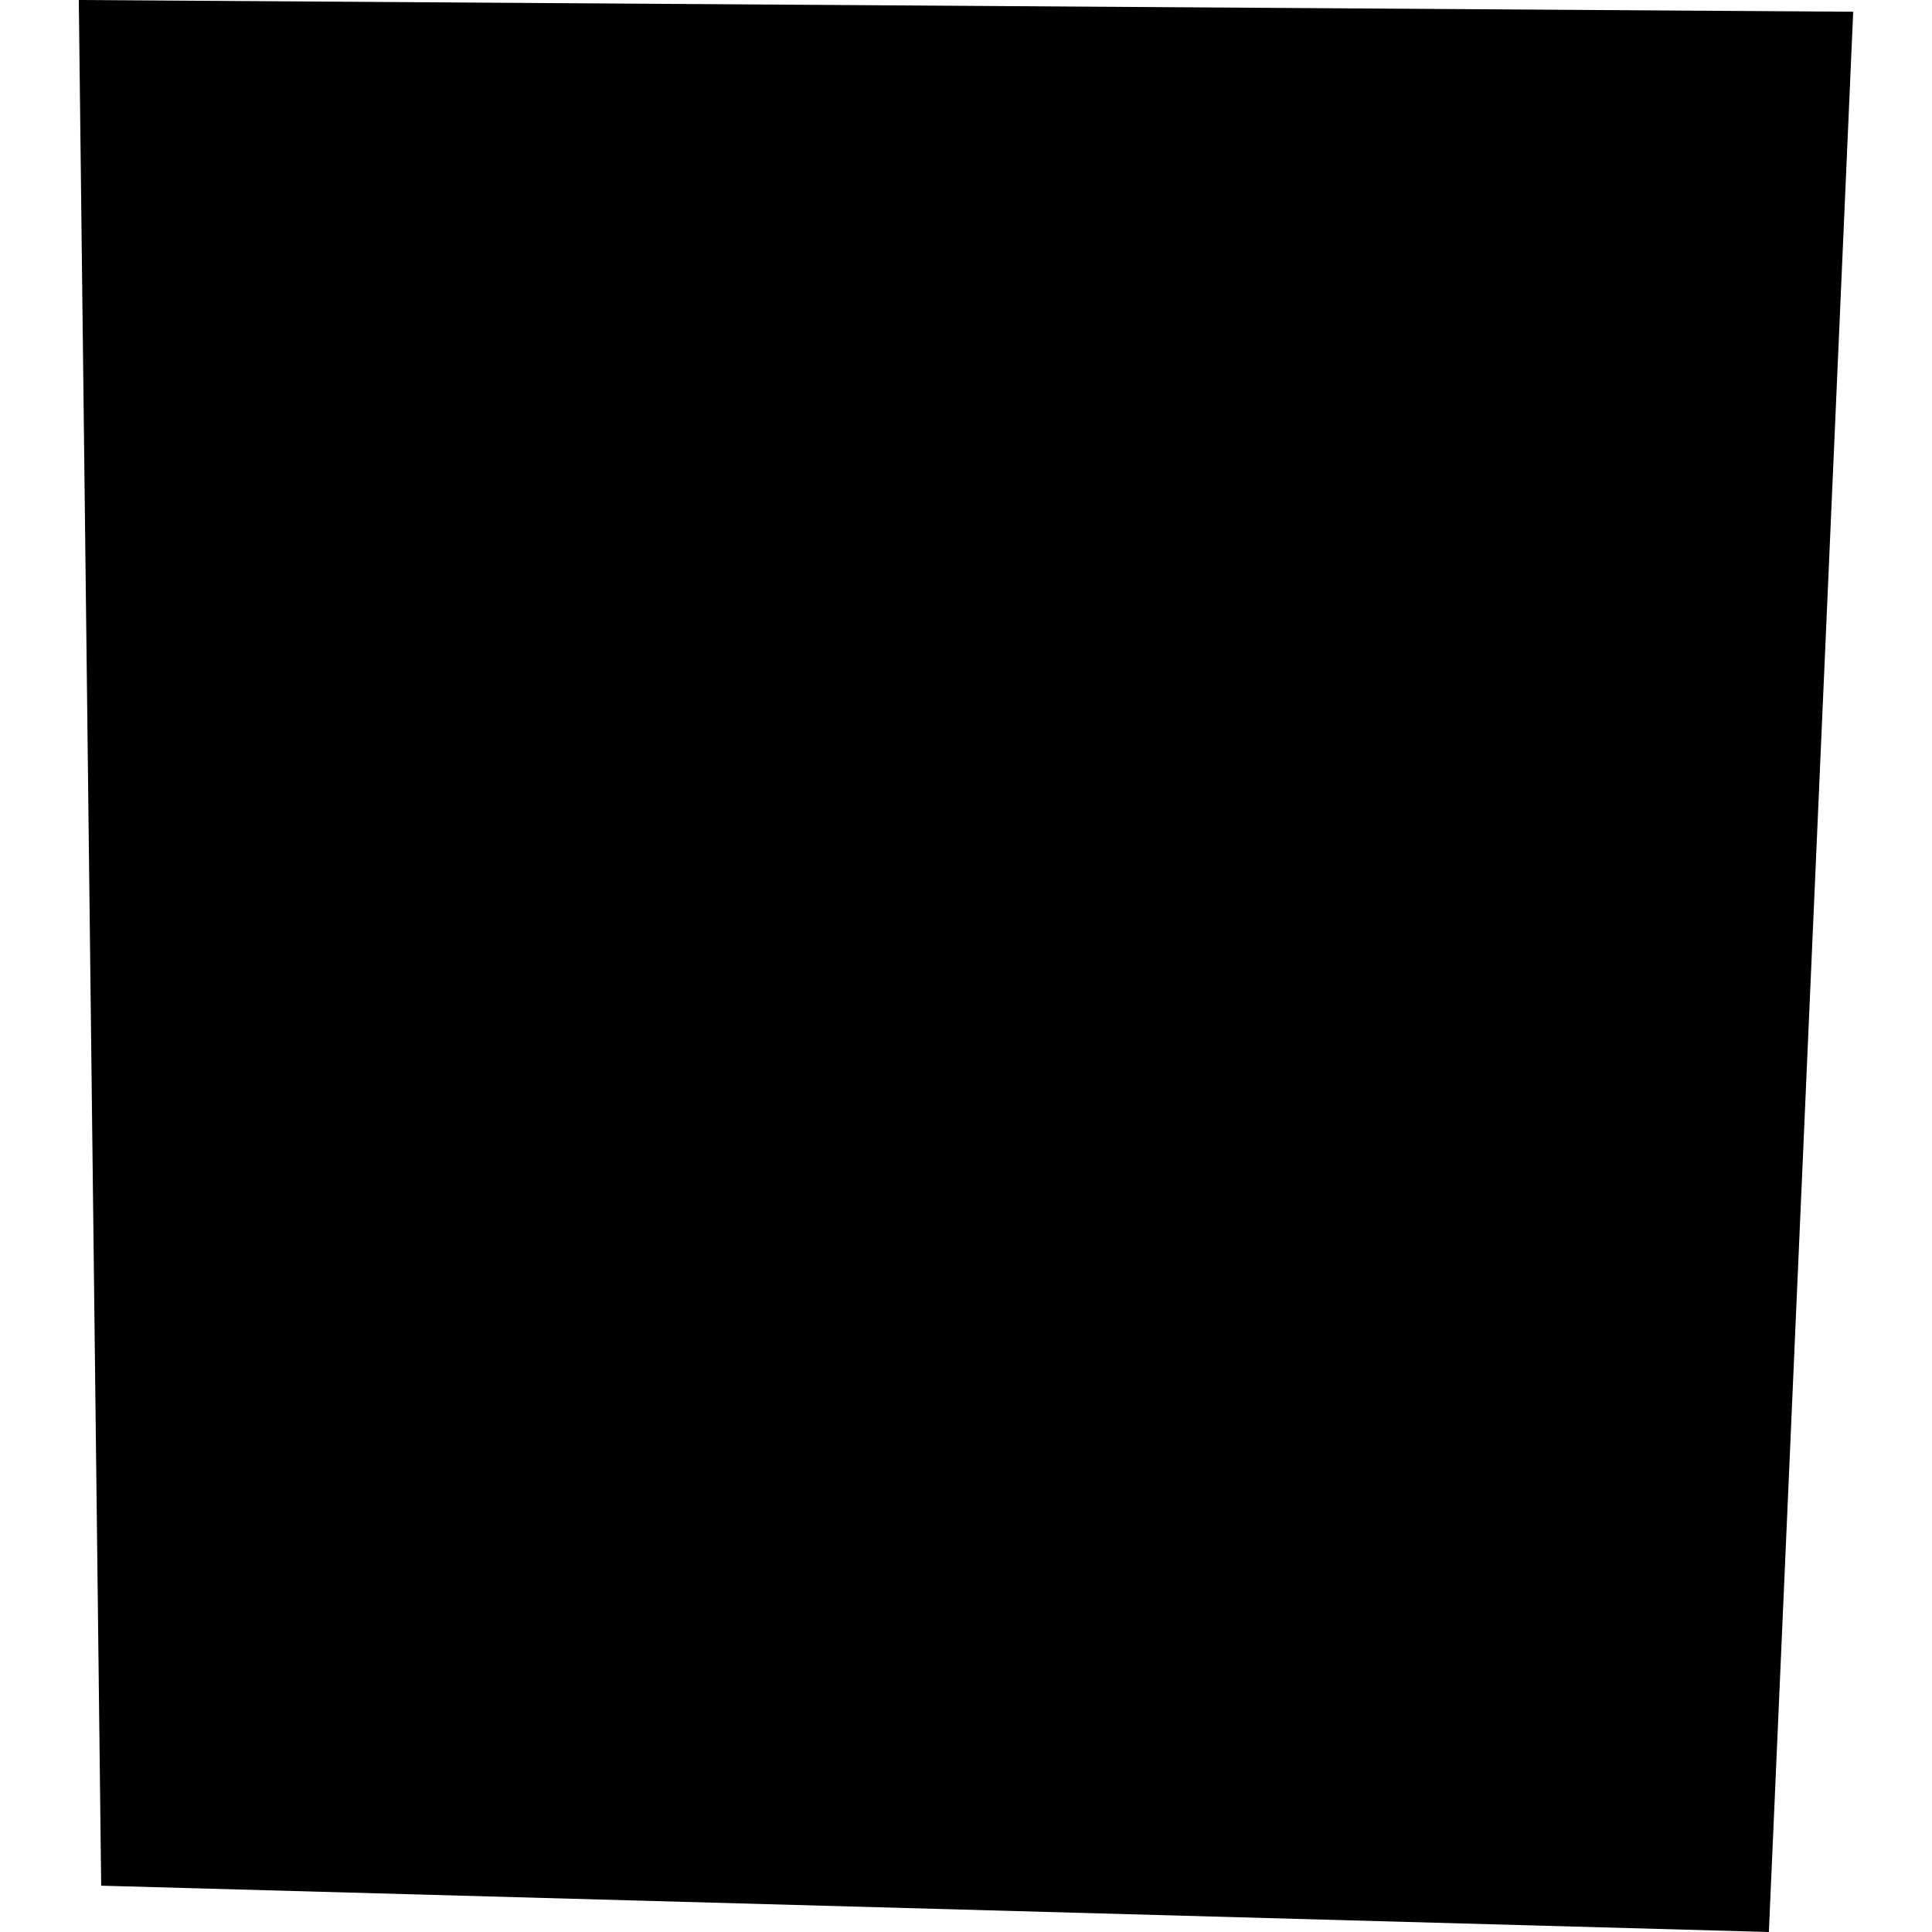 <?xml version="1.0" encoding="utf-8" standalone="no"?>
<!DOCTYPE svg PUBLIC "-//W3C//DTD SVG 1.1//EN"
  "http://www.w3.org/Graphics/SVG/1.1/DTD/svg11.dtd">
<!-- Created with matplotlib (https://matplotlib.org/) -->
<svg height="288pt" version="1.1" viewBox="0 0 288 288" width="288pt" xmlns="http://www.w3.org/2000/svg" xmlns:xlink="http://www.w3.org/1999/xlink">
 <defs>
  <style type="text/css">
*{stroke-linecap:butt;stroke-linejoin:round;}
  </style>
 </defs>
 <g id="figure_1">
  <g id="patch_1">
   <path d="M 0 288 
L 288 288 
L 288 0 
L 0 0 
z
" style="fill:none;opacity:0;"/>
  </g>
  <g id="axes_1">
   <g id="PatchCollection_1">
    <path clip-path="url(#pd8386aa81c)" d="M 11.746 0 
L 276.254 1.75 
L 263.683 288 
L 15.083 281.096 
L 11.746 0 
"/>
   </g>
  </g>
 </g>
 <defs>
  <clipPath id="pd8386aa81c">
   <rect height="288" width="264.508" x="11.746" y="0"/>
  </clipPath>
 </defs>
</svg>
